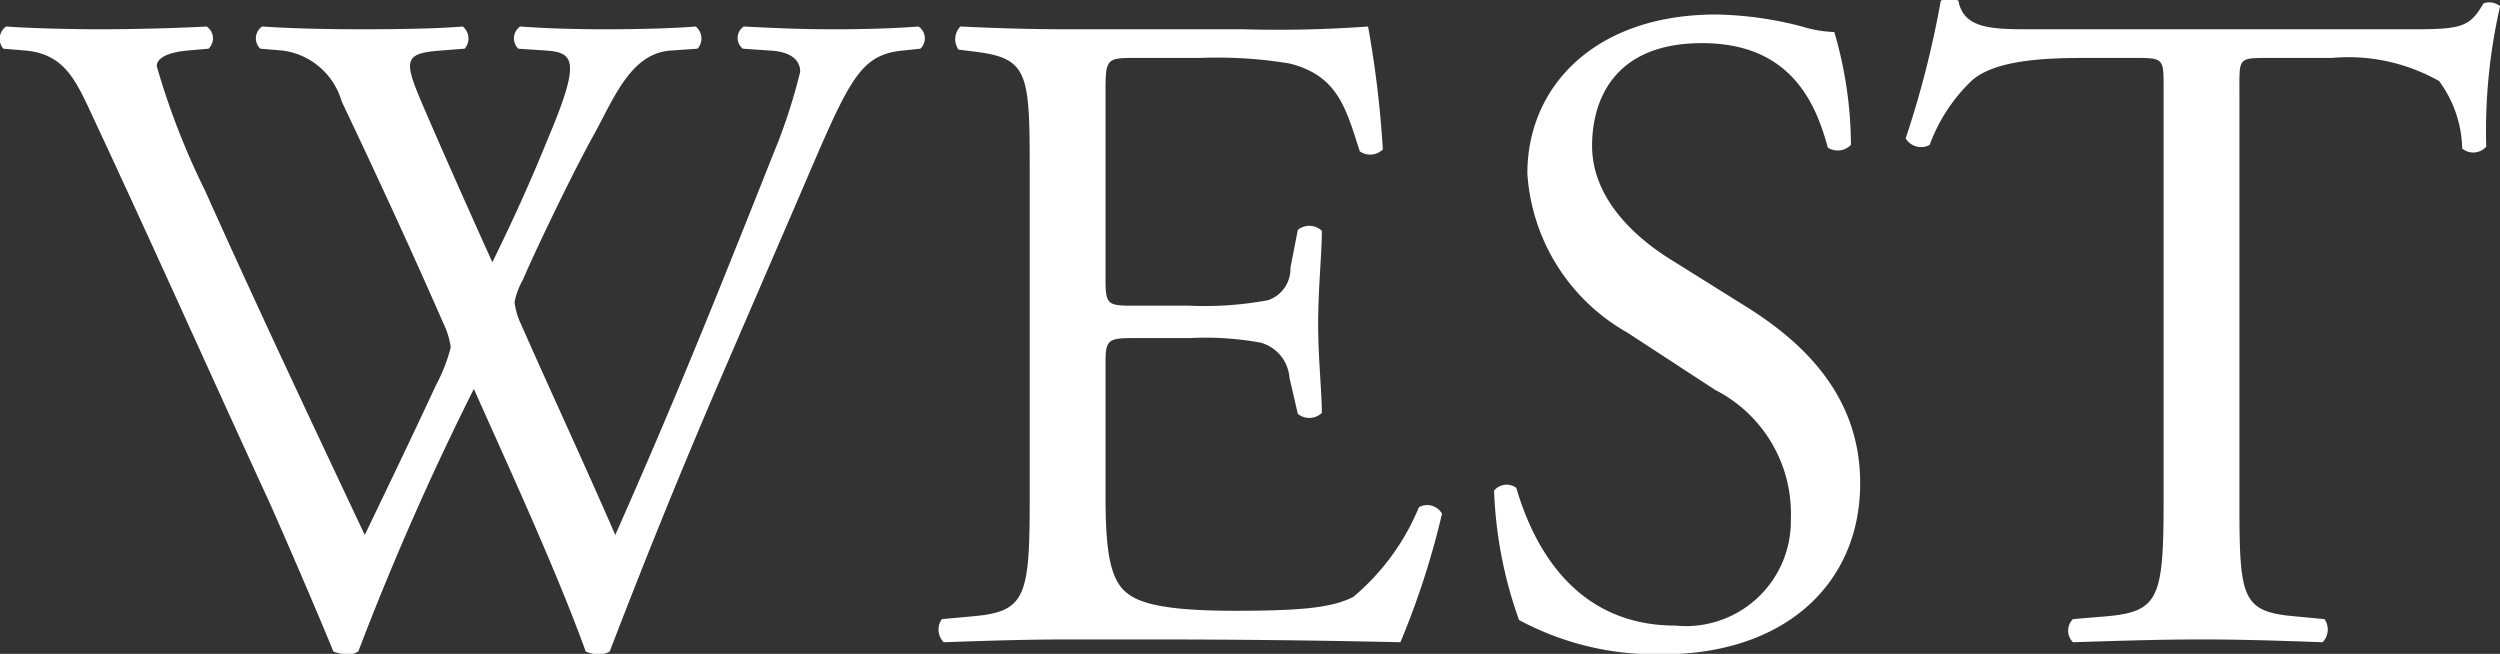 <svg xmlns="http://www.w3.org/2000/svg" width="81.125" height="21.218" viewBox="0 0 81.125 21.218">
  <rect x="0" y="0" width="81.125" height="21.218" fill="#333333" stroke="none"/>
  <defs>
    <style>
      .cls-1 {
        fill: #fff;
        fill-rule: evenodd;
      }
    </style>
  </defs>
  <path id="inner_common_tab_w.svg" data-name="inner_common/tab_w.svg" class="cls-1" d="M436.046,623.828c1.26,0.12,1.62.93,2.19,2.16,1.95,4.17,3.81,8.34,5.73,12.51,0.39,0.87,1.56,3.57,2.07,4.83a1.2,1.2,0,0,0,.45.09,0.64,0.64,0,0,0,.36-0.09,92.3,92.3,0,0,1,3.75-8.52c0.93,2.1,2.669,5.85,3.629,8.52a0.958,0.958,0,0,0,.42.09,0.64,0.64,0,0,0,.36-0.09c1.23-3.21,2.43-6.15,3.75-9.21l2.19-5.07c1.8-4.17,2.07-5.07,3.57-5.22l0.57-.06a0.461,0.461,0,0,0-.06-0.72c-0.78.06-1.65,0.09-2.79,0.09-0.93,0-1.74-.03-2.88-0.09a0.444,0.444,0,0,0-.03.72l0.87,0.06c0.63,0.03.99,0.27,0.99,0.69a18.19,18.19,0,0,1-.9,2.73c-0.21.54-1.8,4.53-2.4,5.97-0.87,2.13-1.77,4.23-2.7,6.33-0.99-2.28-2.039-4.53-3.059-6.84a2.277,2.277,0,0,1-.21-0.72,2.449,2.449,0,0,1,.27-0.72c0.45-1.05,1.709-3.66,2.339-4.77,0.66-1.23,1.2-2.58,2.46-2.67l0.87-.06a0.5,0.5,0,0,0-.06-0.72c-0.69.06-1.89,0.09-2.88,0.09-1.11,0-2.009-.03-2.819-0.09a0.472,0.472,0,0,0-.06.72l0.9,0.06c0.959,0.06,1.109.39,0.03,2.94-0.66,1.62-1.2,2.76-1.77,3.93-0.84-1.86-1.68-3.75-2.31-5.22-0.57-1.35-.54-1.56.63-1.65l0.78-.06a0.5,0.5,0,0,0-.06-0.72c-0.69.06-1.8,0.09-3.3,0.09-1.2,0-2.34-.03-3.21-0.09a0.464,0.464,0,0,0-.06.72l0.72,0.06a2.305,2.305,0,0,1,1.92,1.65c1.14,2.4,2.25,4.8,3.3,7.2a2.6,2.6,0,0,1,.24.78,5.447,5.447,0,0,1-.48,1.23c-0.78,1.68-1.59,3.36-2.31,4.86-1.74-3.69-3.51-7.44-5.19-11.19a24.134,24.134,0,0,1-1.56-4.02c0-.27.36-0.45,0.99-0.51l0.69-.06a0.464,0.464,0,0,0-.06-0.72c-1.05.06-2.58,0.09-3.42,0.09-0.93,0-2.28-.03-3.09-0.09a0.493,0.493,0,0,0-.09.72Zm32.587,14.61c0,3.15-.15,3.6-1.86,3.75l-0.99.09a0.583,0.583,0,0,0,.06.75c1.77-.06,2.79-0.09,4.08-0.09h2.7c2.67,0,5.34.03,8.039,0.09a26.143,26.143,0,0,0,1.35-4.17,0.552,0.552,0,0,0-.75-0.21,7.544,7.544,0,0,1-2.129,2.91c-0.66.33-1.53,0.45-3.84,0.45-2.64,0-3.27-.33-3.63-0.69-0.48-.51-0.57-1.53-0.57-3.12v-4.23c0-.78.09-0.81,0.99-0.81h1.74a10.035,10.035,0,0,1,2.31.15,1.283,1.283,0,0,1,.93,1.14l0.27,1.17a0.593,0.593,0,0,0,.78-0.03c0-.66-0.12-1.8-0.12-2.88,0-1.14.12-2.31,0.12-3.03a0.593,0.593,0,0,0-.78-0.03l-0.24,1.23a1.073,1.073,0,0,1-.72,1.05,11.128,11.128,0,0,1-2.55.18h-1.74c-0.9,0-.99,0-0.99-0.84v-6c0-1.14,0-1.2.9-1.2h2.16a14.322,14.322,0,0,1,2.91.18c1.56,0.39,1.83,1.44,2.28,2.85a0.589,0.589,0,0,0,.749-0.06,33.964,33.964,0,0,0-.479-3.99,40.267,40.267,0,0,1-4.05.09h-5.64c-1.23,0-2.25-.03-3.54-0.09a0.59,0.59,0,0,0-.06.75l0.48,0.06c1.77,0.21,1.83.66,1.83,3.78v10.8Zm26.949-.57c0-2.85-1.86-4.59-3.75-5.76l-2.4-1.5c-1.11-.69-2.55-1.95-2.55-3.69,0-1.38.63-3.33,3.57-3.33,2.88,0,3.69,1.95,4.08,3.39a0.594,0.594,0,0,0,.75-0.09,13.122,13.122,0,0,0-.54-3.66,4.032,4.032,0,0,1-1.05-.18,11.6,11.6,0,0,0-2.79-.389c-3.9,0-6.12,2.309-6.12,5.159a6.4,6.4,0,0,0,3.24,5.16l2.85,1.86a4.507,4.507,0,0,1,2.46,4.2,3.407,3.407,0,0,1-3.75,3.45c-3.48,0-4.71-2.94-5.16-4.47a0.528,0.528,0,0,0-.72.09,13.855,13.855,0,0,0,.81,4.2,9.364,9.364,0,0,0,4.68,1.11C493.092,643.418,495.582,641.168,495.582,637.868Zm12.306-12.78c0-.99-0.03-1.02.87-1.02h2.13a5.979,5.979,0,0,1,3.479.75,3.807,3.807,0,0,1,.75,2.19,0.563,0.563,0,0,0,.78-0.06,18.147,18.147,0,0,1,.45-4.559,0.552,0.552,0,0,0-.54-0.09c-0.45.779-.72,0.839-2.34,0.839H501.318c-1.38,0-2.37.03-2.55-.929a0.75,0.75,0,0,0-.57,0,31.616,31.616,0,0,1-1.14,4.469,0.58,0.58,0,0,0,.78.21,5.478,5.478,0,0,1,1.35-2.07c0.75-.69,2.4-0.75,3.69-0.75h1.65c0.9,0,.9.03,0.9,0.96v13.41c0,3.15-.15,3.6-1.86,3.75l-1.08.09a0.524,0.524,0,0,0,0,.75c1.92-.06,2.97-0.09,4.17-0.09s2.22,0.03,3.93.09a0.59,0.59,0,0,0,.06-0.75l-0.96-.09c-1.74-.15-1.8-0.6-1.8-3.75v-13.35Z" transform="translate(-435.219 -622.188)"/>
</svg>
